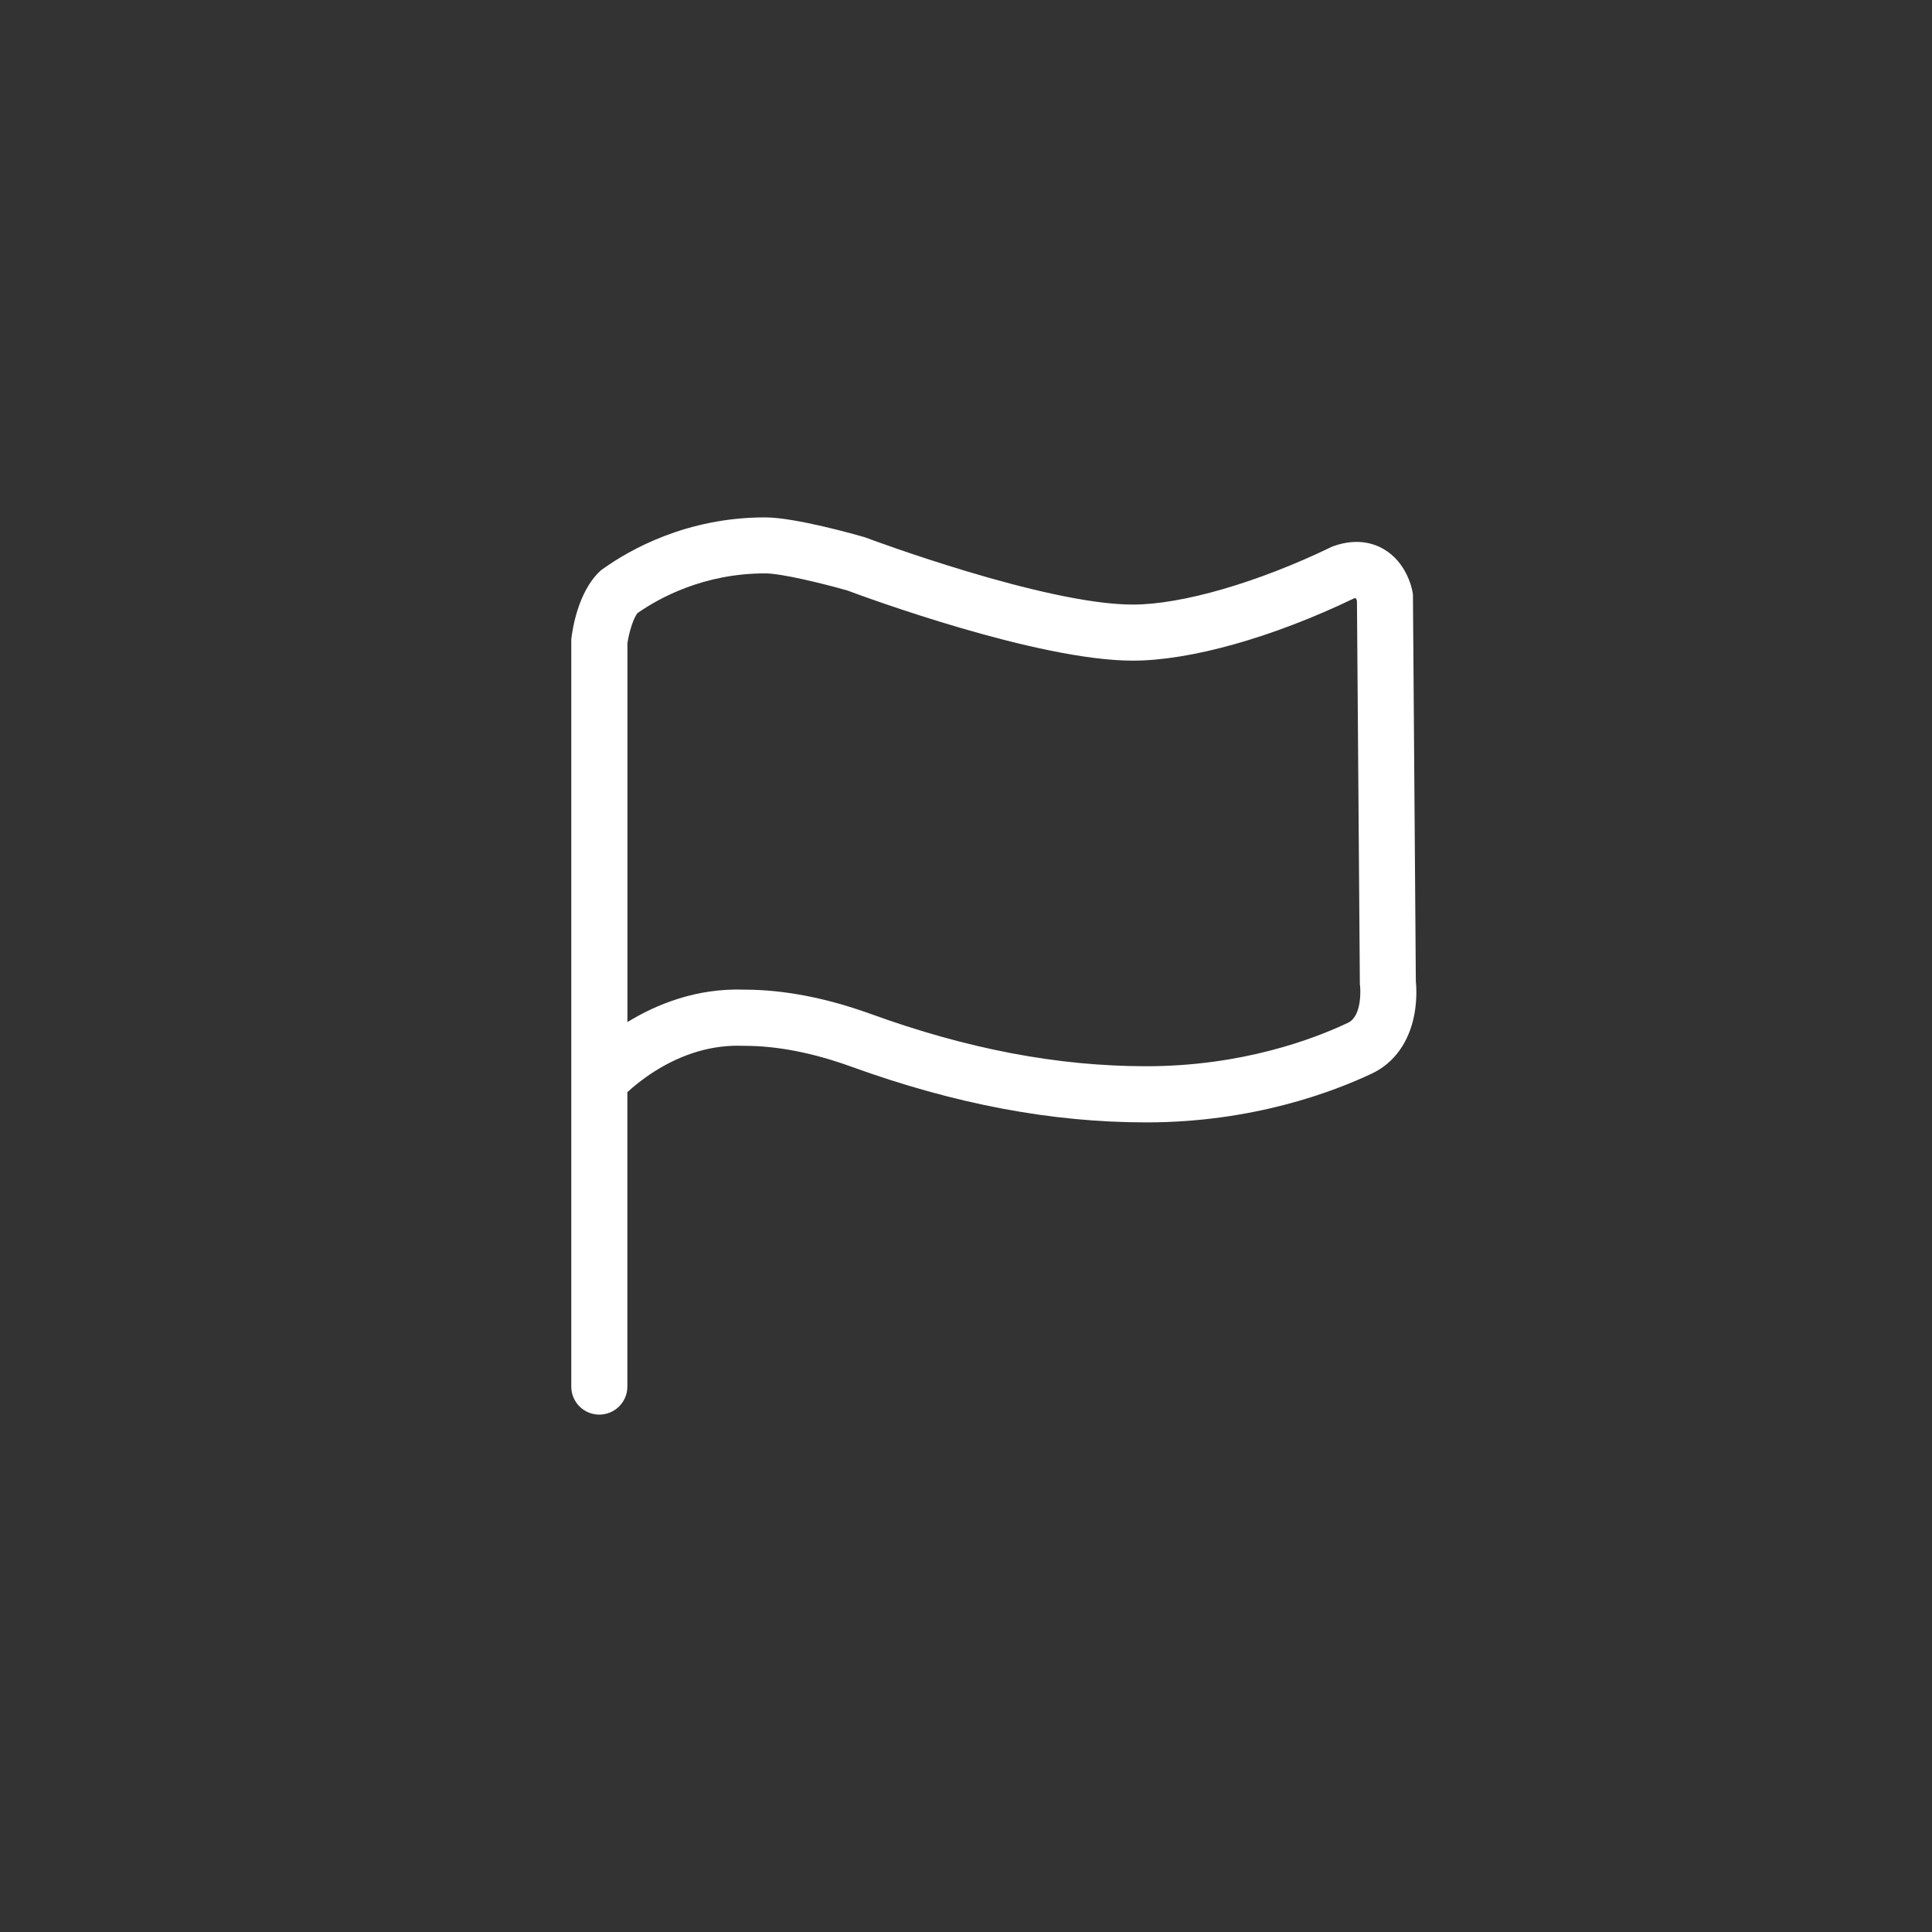 <svg width="120" height="120" viewBox="0 0 120 120" fill="none" xmlns="http://www.w3.org/2000/svg">
<rect x="0" y="0" width="120" height="120" fill="#333333" stroke="none"/>
<path d="M37.224 87.864C36.261 87.864 35.483 87.086 35.483 86.122V67.118C35.483 67.113 35.483 67.107 35.483 67.097V39.728L35.494 39.63C35.548 39.162 35.886 36.773 37.257 35.488L37.339 35.412L37.431 35.347C39.102 34.15 42.634 32.136 47.521 32.136C49.399 32.136 53.235 33.23 53.665 33.355L53.731 33.377L53.796 33.399C53.905 33.442 64.887 37.551 70.362 37.551C73.415 37.551 78.139 36.179 82.694 33.975L82.792 33.932L82.89 33.899C84.294 33.42 85.328 33.747 85.943 34.106C87.331 34.917 87.679 36.457 87.733 36.756L87.76 36.909L87.94 60.936C87.973 61.252 88.022 62.073 87.848 63.01C87.526 64.724 86.591 66.03 85.214 66.677C82.825 67.809 77.823 69.714 71.205 69.714C65.306 69.714 59.314 68.582 52.876 66.253C50.503 65.393 48.272 64.958 46.242 64.958H46.171C44.294 64.882 42.433 65.42 40.642 66.552C39.897 67.026 39.325 67.505 38.966 67.837V86.128C38.966 87.08 38.188 87.864 37.224 87.864ZM46.275 61.469C48.702 61.475 51.32 61.981 54.063 62.971C60.109 65.165 65.714 66.226 71.205 66.226C77.143 66.226 81.6 64.533 83.728 63.526C84.626 63.102 84.49 61.35 84.479 61.252L84.463 61.143V61.045L84.283 37.312C84.261 37.252 84.228 37.186 84.201 37.143C84.174 37.148 84.141 37.154 84.103 37.165C79.064 39.592 73.937 41.034 70.367 41.034C64.43 41.034 53.687 37.072 52.642 36.68C51.178 36.261 48.555 35.614 47.526 35.614C43.733 35.614 40.969 37.121 39.592 38.084C39.336 38.4 39.069 39.282 38.971 39.94V63.483C40.762 62.384 43.265 61.355 46.275 61.469Z" fill="white"/>
</svg>
